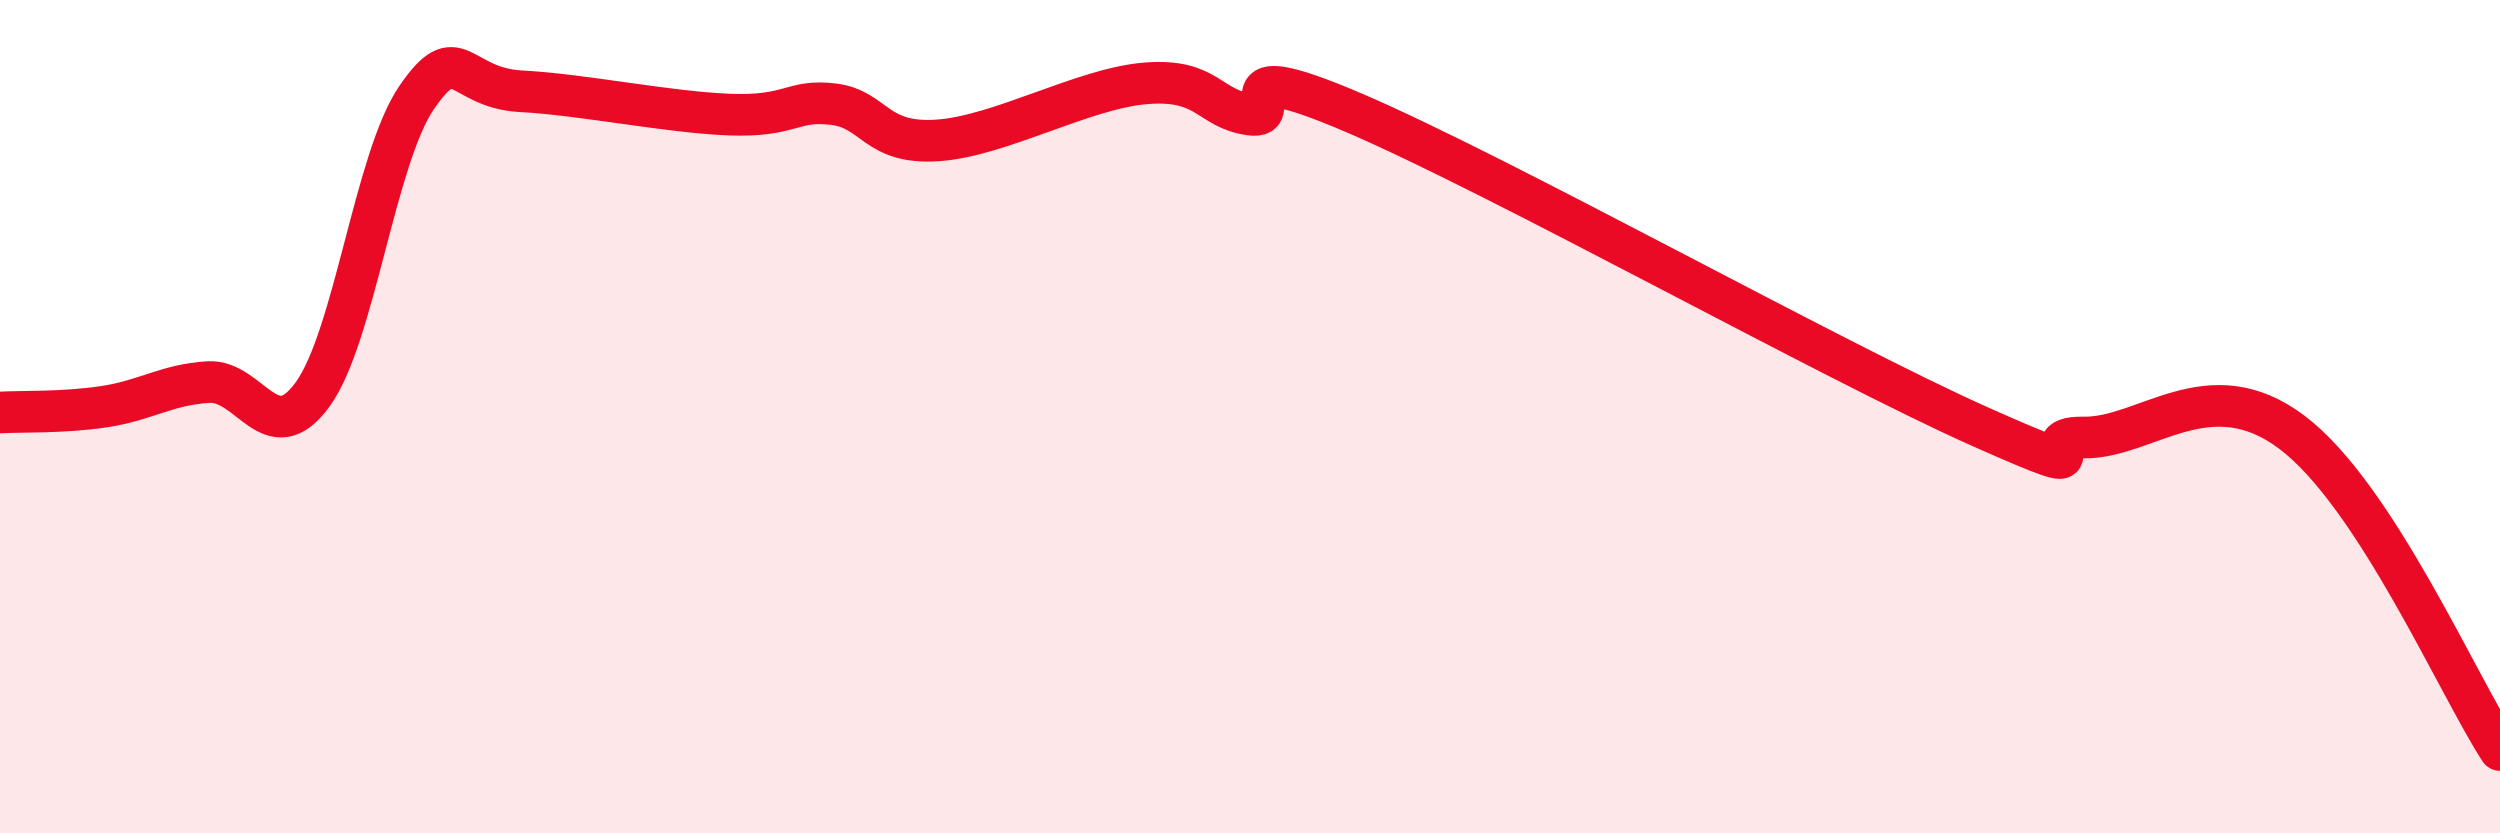 
    <svg width="60" height="20" viewBox="0 0 60 20" xmlns="http://www.w3.org/2000/svg">
      <path
        d="M 0,9.9 C 0.5,9.87 1.5,9.91 2.5,9.76 C 3.5,9.61 4,9.23 5,9.17 C 6,9.11 6.5,10.84 7.5,9.47 C 8.5,8.1 9,3.8 10,2.34 C 11,0.88 11,2.11 12.5,2.19 C 14,2.27 16,2.69 17.5,2.75 C 19,2.81 19,2.38 20,2.5 C 21,2.62 21,3.47 22.5,3.37 C 24,3.27 26,2.12 27.5,2 C 29,1.88 29,2.61 30,2.75 C 31,2.89 29,1.21 32.5,2.71 C 36,4.21 44,8.67 47.5,10.23 C 51,11.79 48.5,10.47 50,10.5 C 51.5,10.53 53,8.87 55,10.37 C 57,11.87 59,16.47 60,18L60 20L0 20Z"
        fill="#EB0A25"
        opacity="0.1"
        stroke-linecap="round"
        stroke-linejoin="round"
      />
      <path
        d="M 0,9.9 C 0.5,9.87 1.5,9.91 2.5,9.76 C 3.5,9.61 4,9.23 5,9.17 C 6,9.11 6.5,10.84 7.5,9.47 C 8.5,8.1 9,3.8 10,2.34 C 11,0.88 11,2.11 12.5,2.19 C 14,2.27 16,2.69 17.5,2.75 C 19,2.81 19,2.38 20,2.5 C 21,2.62 21,3.47 22.5,3.37 C 24,3.27 26,2.12 27.5,2 C 29,1.88 29,2.61 30,2.75 C 31,2.89 29,1.21 32.5,2.71 C 36,4.21 44,8.67 47.5,10.23 C 51,11.79 48.5,10.47 50,10.5 C 51.5,10.53 53,8.87 55,10.37 C 57,11.87 59,16.47 60,18"
        stroke="#EB0A25"
        stroke-width="1"
        fill="none"
        stroke-linecap="round"
        stroke-linejoin="round"
      />
    </svg>
  